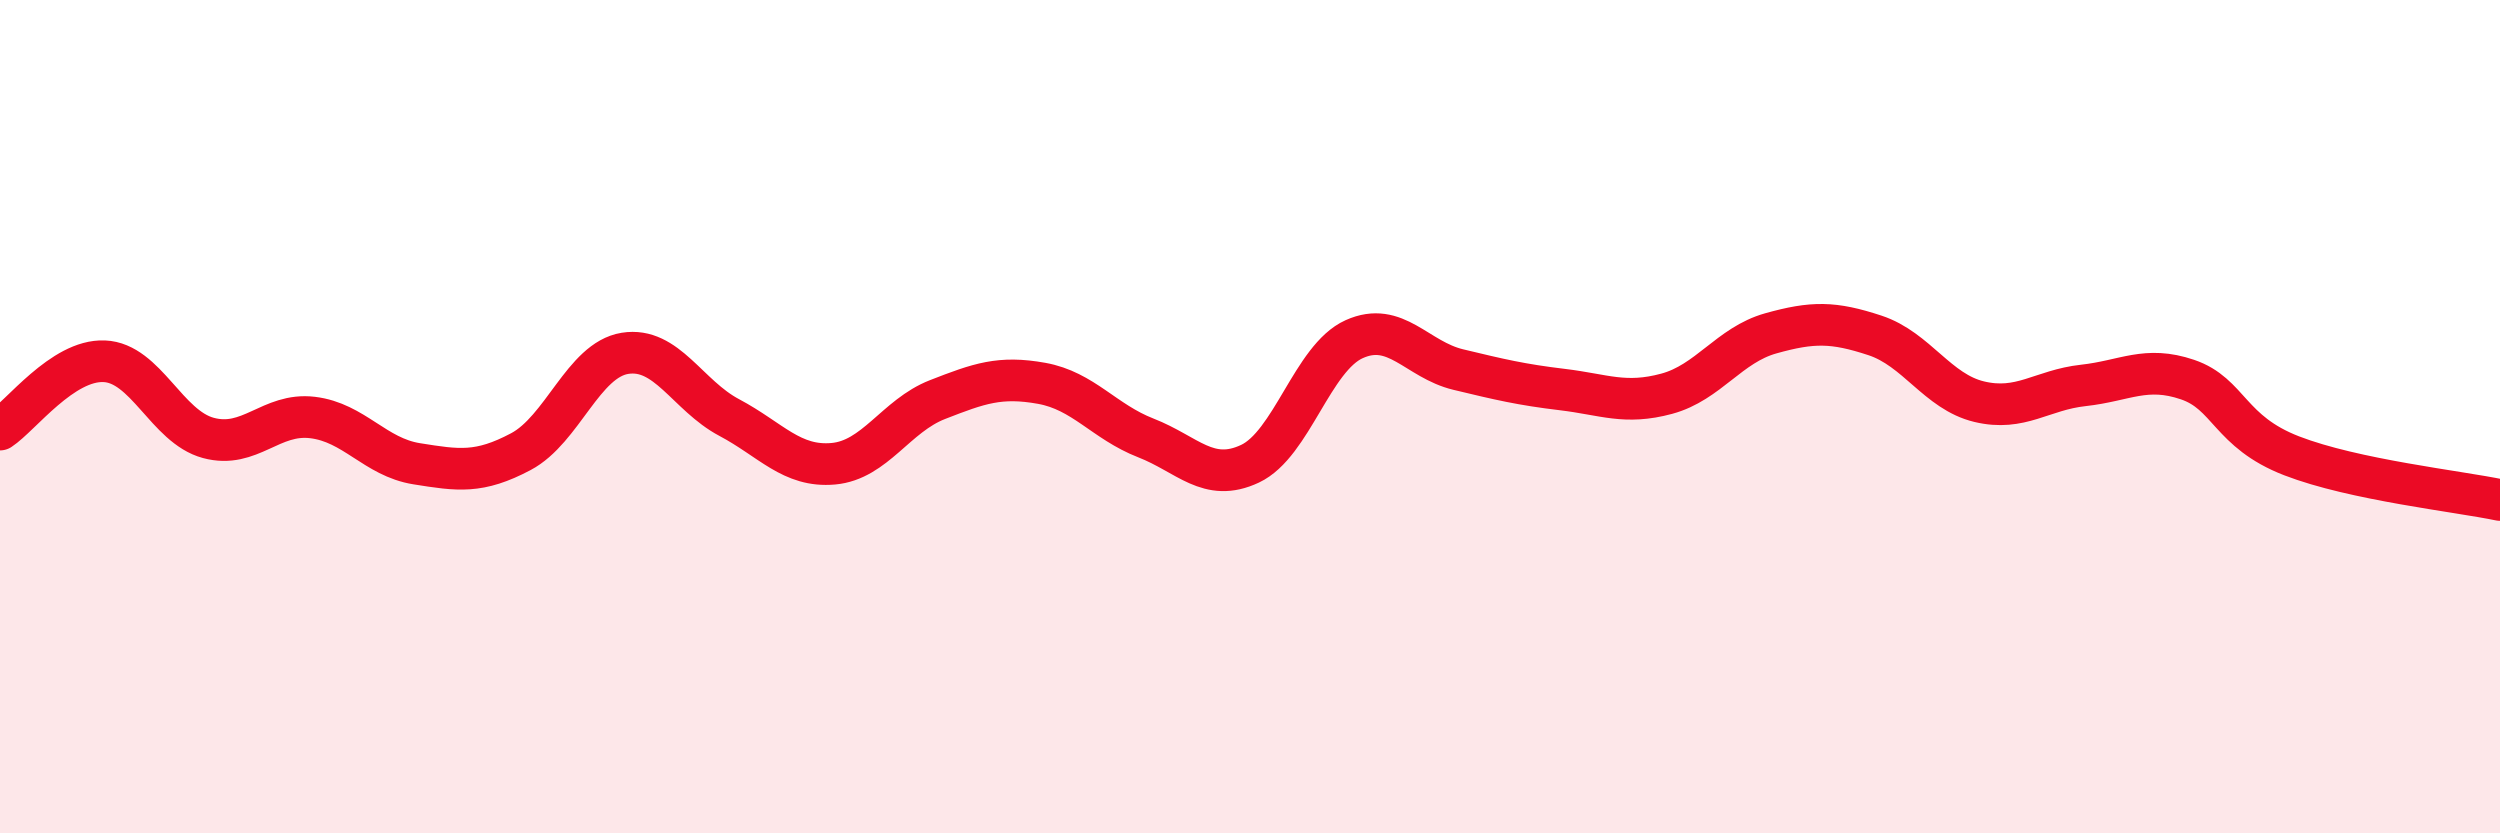 
    <svg width="60" height="20" viewBox="0 0 60 20" xmlns="http://www.w3.org/2000/svg">
      <path
        d="M 0,10.31 C 0.5,9.98 1.5,8.63 2.5,8.67 C 3.5,8.71 4,10.24 5,10.51 C 6,10.78 6.5,9.9 7.5,10.02 C 8.5,10.14 9,10.97 10,11.13 C 11,11.29 11.5,11.37 12.5,10.84 C 13.5,10.31 14,8.64 15,8.48 C 16,8.32 16.5,9.49 17.5,10.02 C 18.5,10.55 19,11.22 20,11.13 C 21,11.04 21.5,9.98 22.5,9.59 C 23.5,9.2 24,9.02 25,9.2 C 26,9.38 26.5,10.12 27.5,10.51 C 28.5,10.9 29,11.6 30,11.13 C 31,10.66 31.5,8.59 32.5,8.14 C 33.5,7.69 34,8.63 35,8.87 C 36,9.11 36.5,9.23 37.5,9.35 C 38.5,9.47 39,9.72 40,9.45 C 41,9.18 41.5,8.28 42.5,8 C 43.5,7.72 44,7.72 45,8.05 C 46,8.38 46.5,9.4 47.5,9.64 C 48.5,9.88 49,9.36 50,9.25 C 51,9.14 51.5,8.77 52.5,9.11 C 53.5,9.45 53.5,10.36 55,10.94 C 56.5,11.52 59,11.79 60,12L60 20L0 20Z"
        fill="#EB0A25"
        opacity="0.1"
        stroke-linecap="round"
        stroke-linejoin="round"
      />
      <path
        d="M 0,10.31 C 0.5,9.98 1.5,8.63 2.5,8.67 C 3.5,8.71 4,10.24 5,10.51 C 6,10.78 6.5,9.9 7.5,10.02 C 8.5,10.14 9,10.97 10,11.13 C 11,11.29 11.5,11.37 12.5,10.84 C 13.5,10.31 14,8.64 15,8.48 C 16,8.32 16.5,9.49 17.5,10.02 C 18.5,10.55 19,11.22 20,11.13 C 21,11.04 21.5,9.98 22.5,9.59 C 23.5,9.2 24,9.02 25,9.2 C 26,9.38 26.5,10.12 27.5,10.51 C 28.5,10.9 29,11.6 30,11.13 C 31,10.66 31.5,8.59 32.5,8.14 C 33.5,7.69 34,8.63 35,8.87 C 36,9.11 36.5,9.23 37.5,9.35 C 38.5,9.47 39,9.72 40,9.45 C 41,9.18 41.5,8.28 42.5,8 C 43.5,7.72 44,7.72 45,8.05 C 46,8.38 46.5,9.4 47.5,9.64 C 48.5,9.88 49,9.36 50,9.25 C 51,9.14 51.5,8.77 52.5,9.11 C 53.5,9.45 53.5,10.36 55,10.94 C 56.5,11.52 59,11.79 60,12"
        stroke="#EB0A25"
        stroke-width="1"
        fill="none"
        stroke-linecap="round"
        stroke-linejoin="round"
      />
    </svg>
  